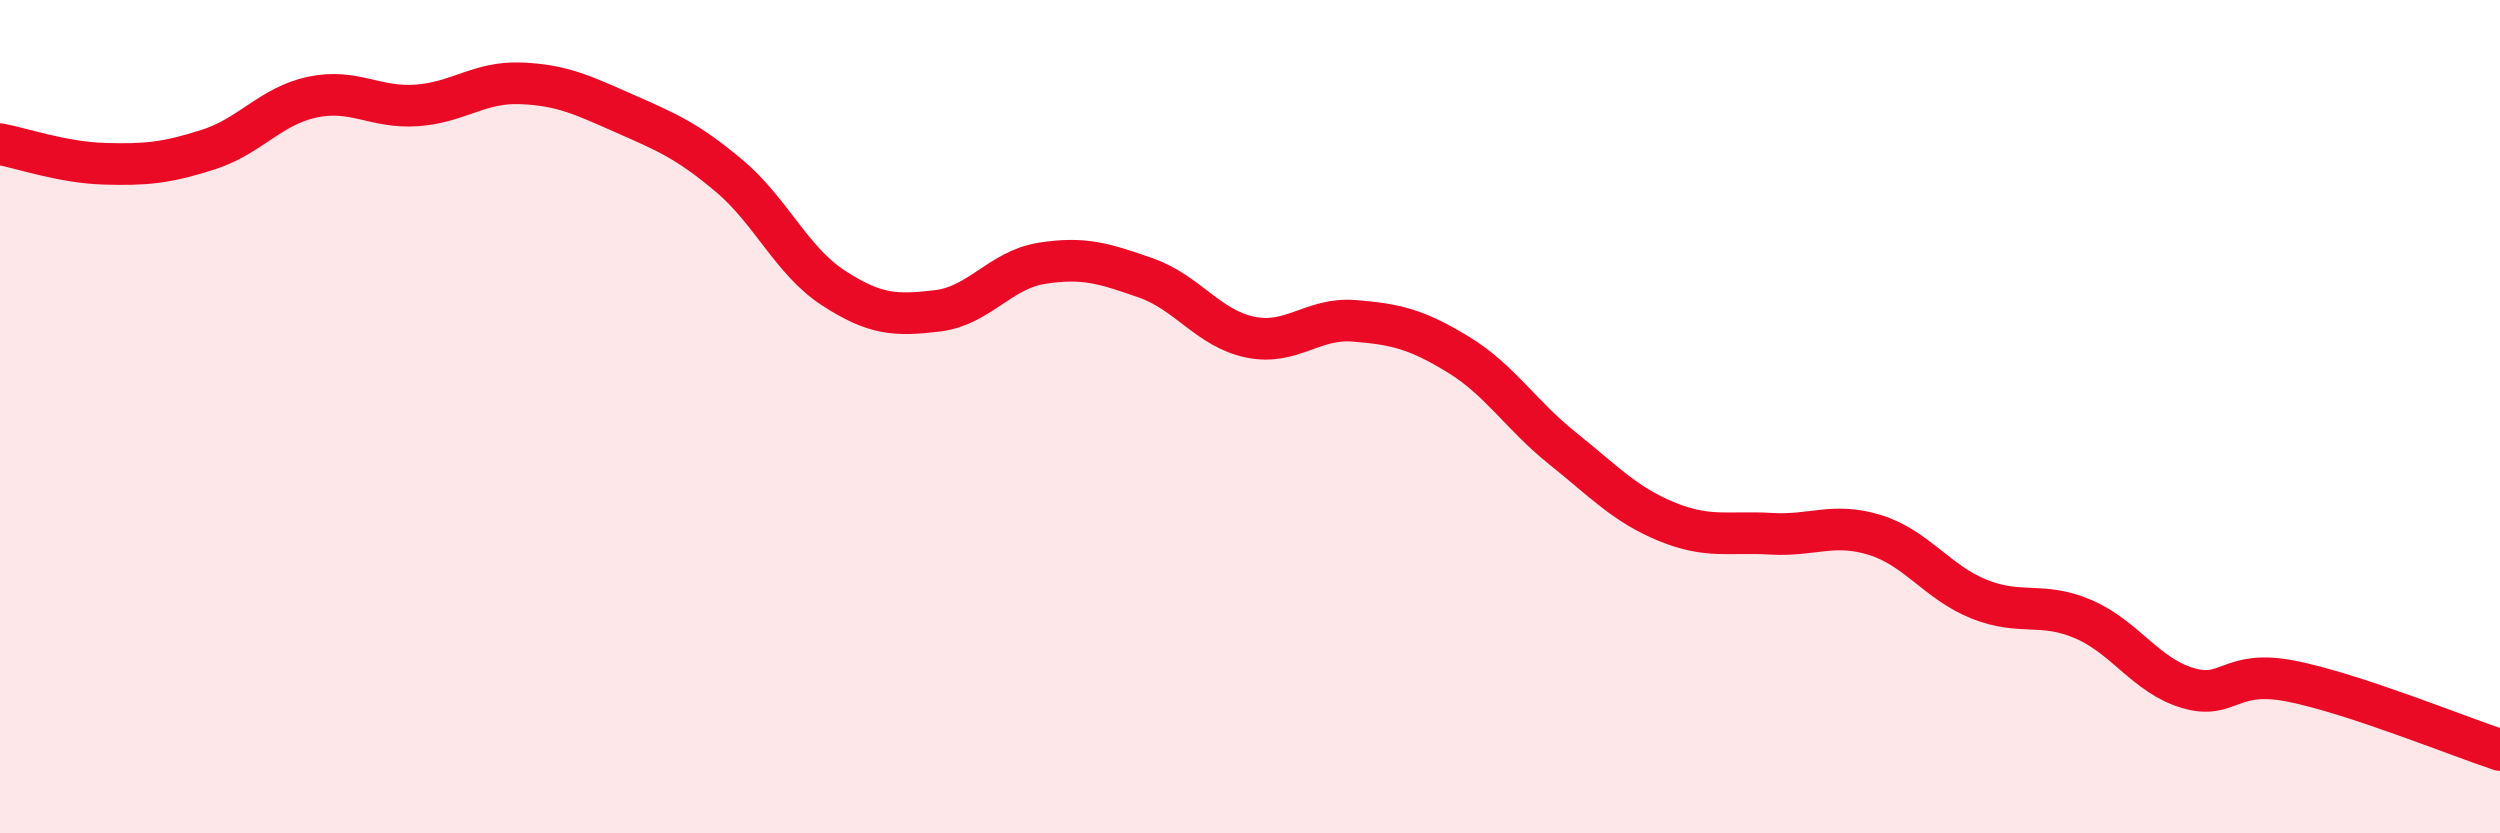 
    <svg width="60" height="20" viewBox="0 0 60 20" xmlns="http://www.w3.org/2000/svg">
      <path
        d="M 0,3.46 C 0.5,3.55 1.5,3.9 2.5,3.93 C 3.5,3.96 4,3.91 5,3.59 C 6,3.27 6.5,2.54 7.5,2.33 C 8.5,2.12 9,2.6 10,2.53 C 11,2.46 11.5,1.96 12.5,2 C 13.5,2.04 14,2.29 15,2.73 C 16,3.17 16.5,3.38 17.5,4.22 C 18.5,5.06 19,6.26 20,6.91 C 21,7.56 21.5,7.58 22.5,7.46 C 23.5,7.34 24,6.48 25,6.32 C 26,6.16 26.5,6.32 27.5,6.67 C 28.5,7.02 29,7.88 30,8.09 C 31,8.3 31.5,7.62 32.5,7.7 C 33.5,7.78 34,7.9 35,8.51 C 36,9.12 36.5,9.96 37.5,10.76 C 38.5,11.56 39,12.11 40,12.52 C 41,12.93 41.5,12.75 42.5,12.81 C 43.5,12.87 44,12.53 45,12.84 C 46,13.15 46.5,13.98 47.5,14.38 C 48.5,14.78 49,14.43 50,14.86 C 51,15.29 51.5,16.21 52.5,16.51 C 53.5,16.81 53.5,16.05 55,16.35 C 56.5,16.65 59,17.67 60,18L60 20L0 20Z"
        fill="#EB0A25"
        opacity="0.1"
        stroke-linecap="round"
        stroke-linejoin="round"
      />
      <path
        d="M 0,3.46 C 0.5,3.55 1.5,3.9 2.5,3.93 C 3.5,3.96 4,3.91 5,3.59 C 6,3.27 6.5,2.54 7.5,2.33 C 8.5,2.12 9,2.6 10,2.53 C 11,2.46 11.5,1.96 12.5,2 C 13.5,2.04 14,2.29 15,2.73 C 16,3.17 16.5,3.38 17.5,4.22 C 18.5,5.06 19,6.26 20,6.91 C 21,7.56 21.5,7.58 22.5,7.46 C 23.5,7.34 24,6.48 25,6.32 C 26,6.16 26.5,6.32 27.5,6.67 C 28.5,7.02 29,7.88 30,8.09 C 31,8.3 31.5,7.62 32.5,7.7 C 33.5,7.78 34,7.9 35,8.51 C 36,9.12 36.5,9.96 37.5,10.76 C 38.5,11.56 39,12.11 40,12.52 C 41,12.93 41.5,12.75 42.5,12.81 C 43.5,12.87 44,12.53 45,12.84 C 46,13.15 46.5,13.98 47.5,14.38 C 48.5,14.78 49,14.43 50,14.86 C 51,15.29 51.5,16.21 52.5,16.51 C 53.5,16.81 53.5,16.05 55,16.35 C 56.5,16.65 59,17.67 60,18"
        stroke="#EB0A25"
        stroke-width="1"
        fill="none"
        stroke-linecap="round"
        stroke-linejoin="round"
      />
    </svg>
  